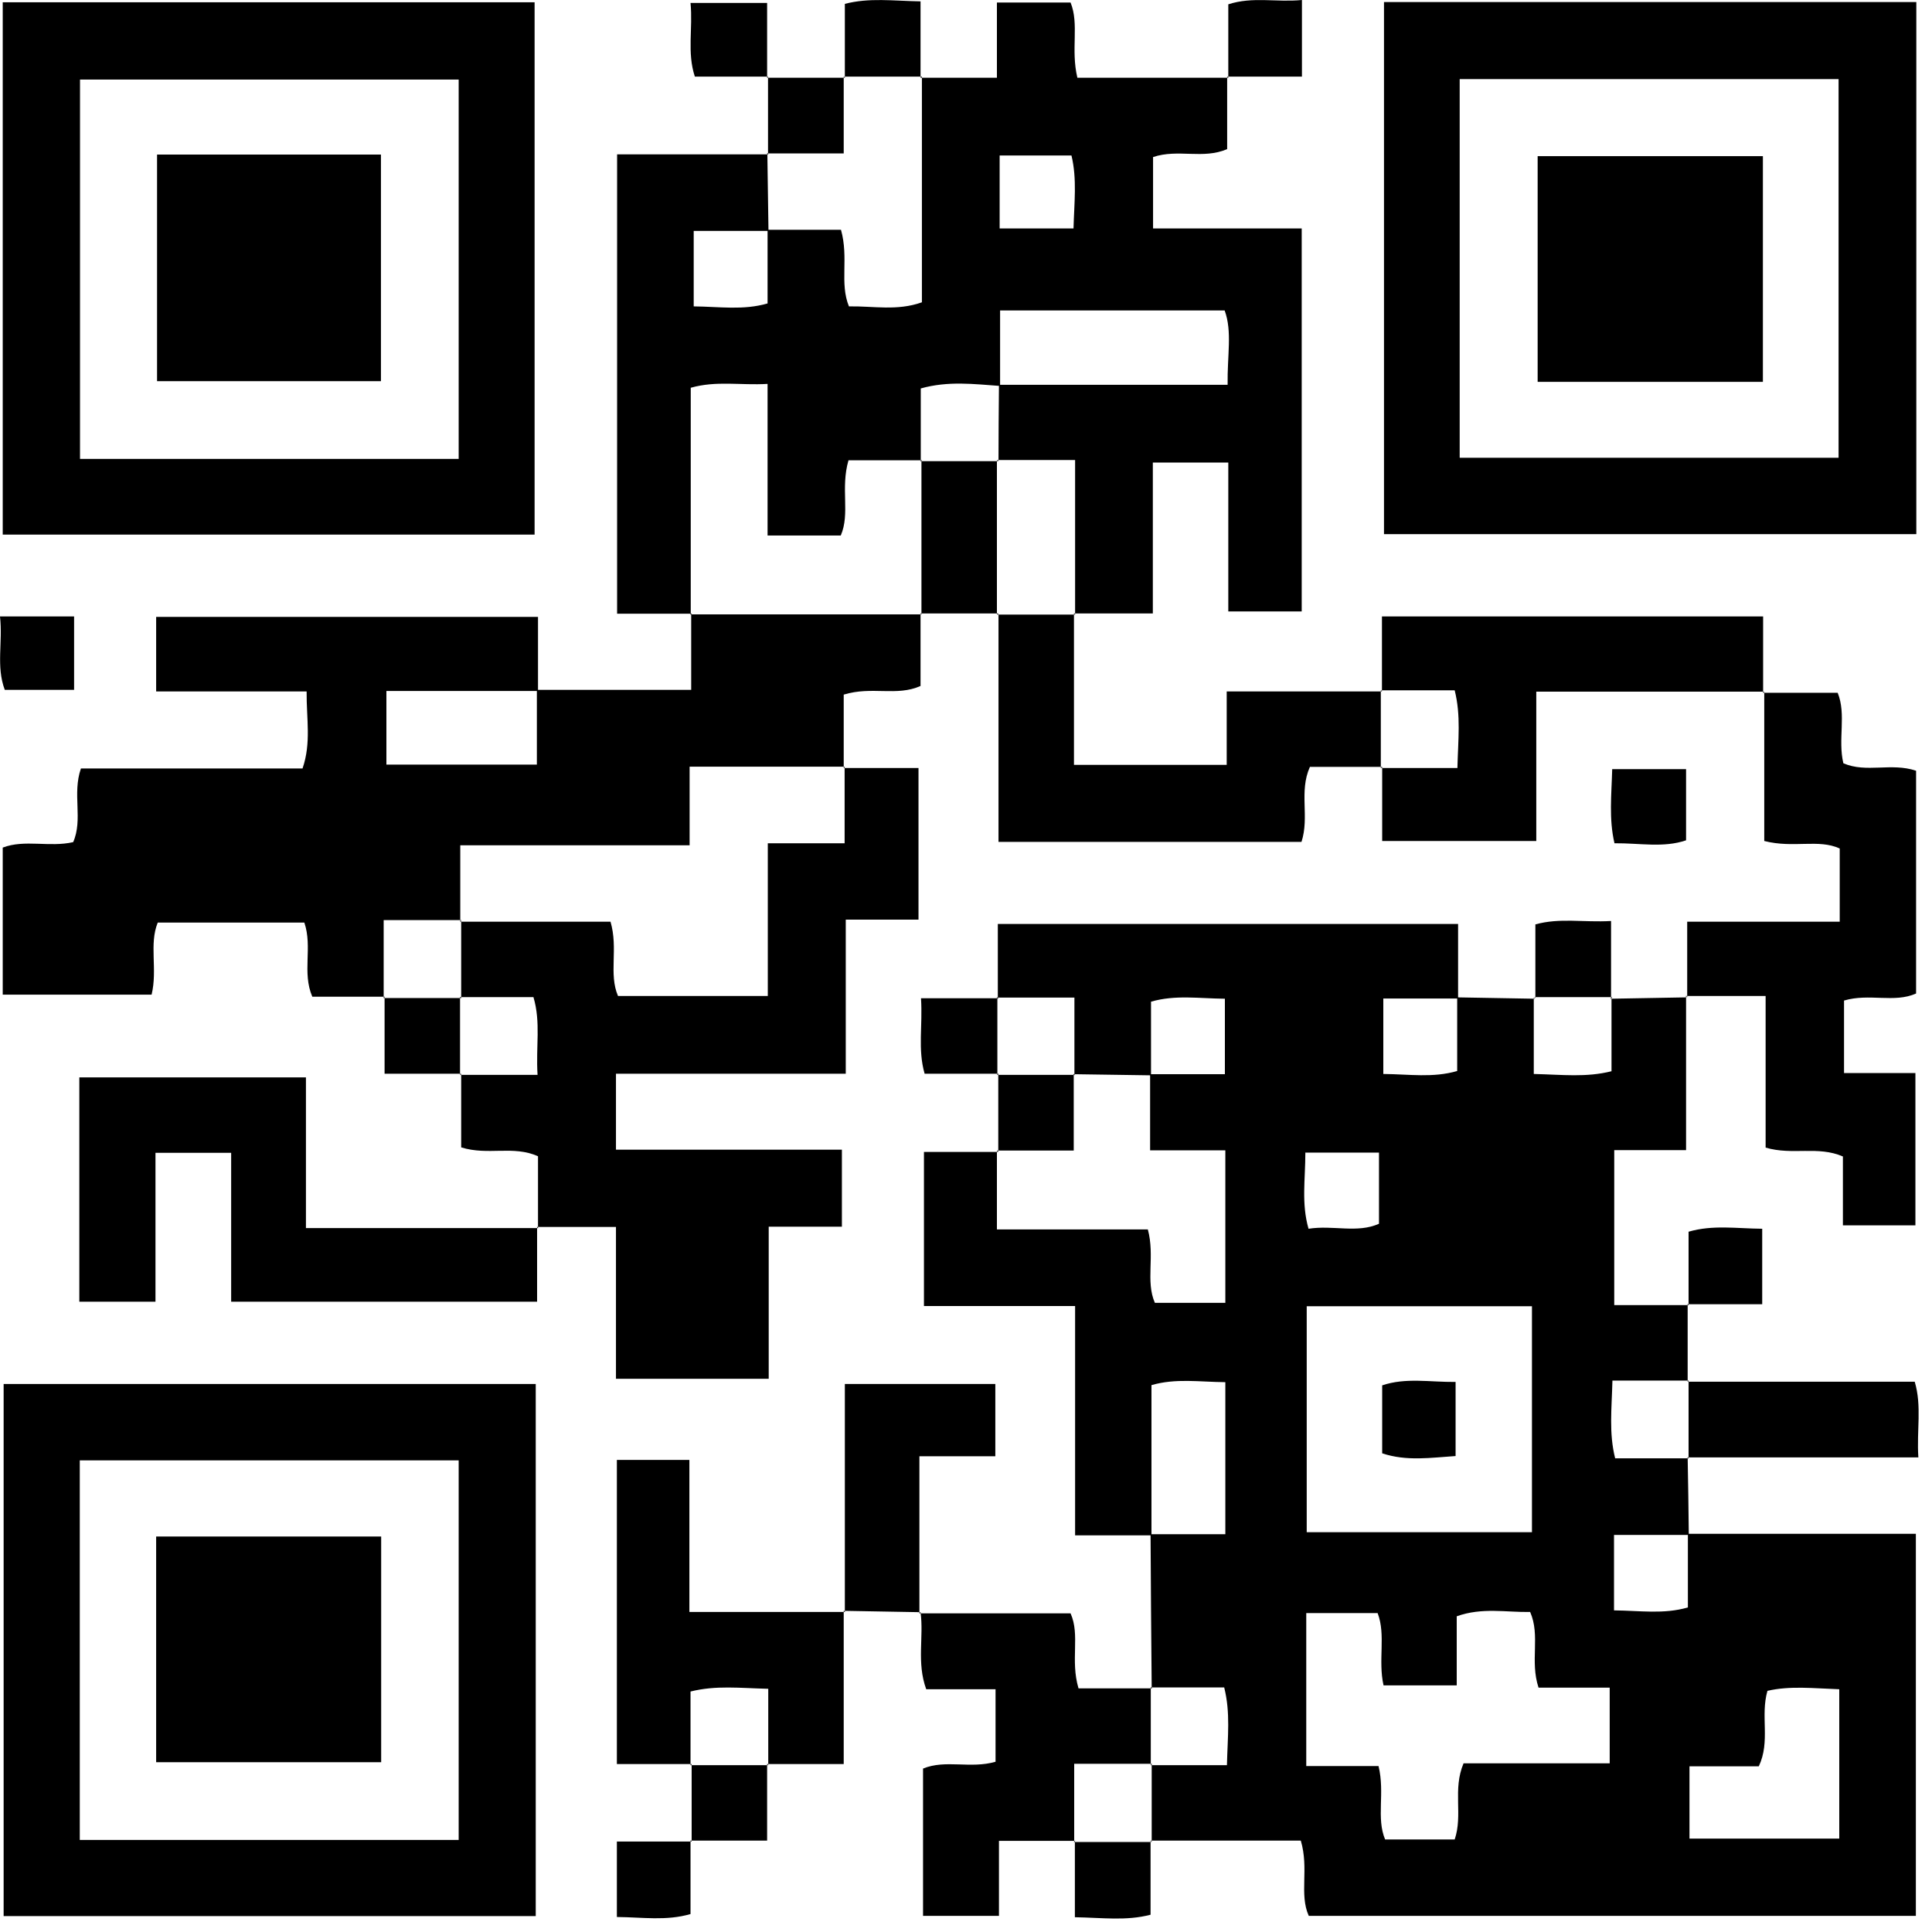 <?xml version="1.0" encoding="UTF-8"?> <svg xmlns="http://www.w3.org/2000/svg" width="85" height="85" viewBox="0 0 85 85" fill="none"> <g clip-path="url(#clip0_19_21)"> <path d="M74.18 43.81V50.6H71.02V57.42H74.3L74.25 57.37C74.25 58.51 74.25 59.65 74.25 60.79L74.3 60.74H70.94C70.91 62 70.78 63.04 71.06 64.16H74.3L74.25 64.11C74.27 65.25 74.29 66.39 74.3 67.53C73.2 67.53 72.11 67.53 71.01 67.53V70.85C72.15 70.86 73.19 71.03 74.26 70.72V67.48H84.29V84.29H57.58C57.15 83.33 57.6 82.23 57.23 80.98H50.62L50.67 81.03C50.67 79.89 50.67 78.75 50.67 77.61L50.62 77.66H53.98C54.01 76.4 54.14 75.36 53.86 74.24H50.62L50.67 74.29C50.65 72.03 50.63 69.76 50.62 67.5C51.72 67.5 52.81 67.5 53.91 67.5V60.81C52.77 60.8 51.73 60.63 50.66 60.94V67.55H47.3V57.46H40.65V50.68H43.91L43.86 50.63V54.09H50.5C50.82 55.27 50.39 56.36 50.81 57.32H53.91V50.61H50.6C50.6 49.38 50.6 48.32 50.6 47.26C51.7 47.26 52.79 47.26 53.89 47.26V43.94C52.75 43.93 51.71 43.76 50.64 44.07V47.31C49.5 47.29 48.36 47.28 47.22 47.26L47.27 47.31V43.89H43.85L43.9 43.94V40.65H64.15C64.15 41.73 64.15 42.83 64.15 43.93C63.05 43.93 61.96 43.93 60.86 43.93V47.25C62 47.26 63.04 47.43 64.11 47.12V43.88C65.25 43.9 66.39 43.92 67.53 43.94L67.48 43.89V47.25C68.74 47.28 69.78 47.41 70.9 47.13V43.89L70.85 43.94C71.97 43.92 73.09 43.9 74.21 43.88L74.16 43.83L74.18 43.81ZM57.49 57.47V67.41H67.4V57.47H57.49ZM57.47 77.7H60.65C60.94 78.89 60.54 79.98 60.94 80.93H64C64.37 79.84 63.9 78.74 64.39 77.58H70.82V74.25H67.69C67.3 73.07 67.78 71.97 67.32 70.92C66.26 70.94 65.21 70.71 64.09 71.11V74.15H60.87C60.62 73.03 60.98 71.94 60.61 70.97H57.47V77.69V77.7ZM74.33 80.89H80.92V74.32C79.79 74.28 78.75 74.16 77.76 74.39C77.44 75.51 77.9 76.61 77.38 77.71H74.33V80.88V80.89ZM57.43 50.72C57.43 51.9 57.25 52.94 57.57 54.06C58.66 53.89 59.71 54.27 60.67 53.84V50.71H57.42L57.43 50.72Z" fill="black"></path> <path d="M40.5 3.42H43.86V0.11H47.1C47.49 1.07 47.1 2.16 47.4 3.42H54.04L53.99 3.37V6.56C52.93 7.02 51.83 6.54 50.73 6.91V10.05H57.27V26.9H54.04V20.35H50.72V26.99H47.25L47.3 27.04V20.24H43.88L43.93 20.29C43.93 19.17 43.94 18.05 43.95 16.93H54.01C53.99 15.63 54.22 14.59 53.88 13.66H44C44 14.86 44 15.92 44 16.98C42.86 16.9 41.72 16.75 40.51 17.09V20.3L40.56 20.25H37.33C36.97 21.5 37.41 22.59 36.99 23.56H33.77V16.89C32.56 16.96 31.52 16.74 30.39 17.06V27.05L30.44 27H27.15V6.79C29.37 6.79 31.59 6.79 33.81 6.79L33.76 6.74C33.78 7.88 33.79 9.02 33.81 10.16C32.71 10.16 31.62 10.16 30.52 10.16V13.48C31.66 13.49 32.7 13.66 33.77 13.35V10.11H37C37.35 11.36 36.93 12.45 37.35 13.48C38.43 13.46 39.47 13.69 40.56 13.3V3.36L40.51 3.41L40.5 3.42ZM43.98 6.84V10.05H47.23C47.26 8.92 47.39 7.88 47.14 6.84H43.98Z" fill="black"></path> <path d="M40.5 26.99V30.18C39.45 30.65 38.36 30.18 37.12 30.56V33.78L37.17 33.73H30.34V37.19H20.25V40.53L20.3 40.48H16.88V43.9L16.93 43.85H13.74C13.28 42.78 13.76 41.68 13.39 40.59H6.94C6.55 41.55 6.94 42.64 6.67 43.76H0.12V37.29C1.09 36.92 2.17 37.29 3.22 37.05C3.66 36.04 3.17 34.94 3.56 33.81H13.31C13.7 32.68 13.48 31.63 13.49 30.42H6.87V27.14H23.67C23.67 28.2 23.67 29.3 23.67 30.4C21.45 30.4 19.23 30.4 17 30.4V33.64H23.62V30.35H30.41C30.41 29.18 30.41 28.08 30.41 26.98L30.36 27.03H40.53L40.48 26.98L40.5 26.99Z" fill="black"></path> <path d="M60.89 0.09H84.31V23.5H60.89V0.09ZM64.22 20.14H80.89V3.48H64.22V20.15V20.14Z" fill="black"></path> <path d="M0.12 0.1H23.52V23.52H0.12V0.1ZM20.18 20.19V3.5H3.52V20.19H20.18Z" fill="black"></path> <path d="M23.57 60.89V84.3H0.16V60.89H23.57ZM20.18 80.95V64.25H3.51V80.95H20.18Z" fill="black"></path> <path d="M37.12 33.79H40.41V40.46H37.21V47.24H27.1V50.58H37.04V53.97H33.82V60.66H27.1V53.98H23.62L23.67 54.03V50.87C22.57 50.38 21.48 50.85 20.29 50.48V47.24L20.24 47.29H23.65C23.57 46.03 23.8 44.99 23.47 43.87H20.24L20.29 43.92V40.5L20.24 40.55H26.86C27.21 41.75 26.77 42.84 27.19 43.82H33.78V37.1H37.16V33.75L37.11 33.8L37.12 33.79Z" fill="black"></path> <path d="M77.57 30.48H80.85C81.24 31.44 80.85 32.53 81.1 33.58C82.11 34.02 83.21 33.54 84.3 33.91V43.71C83.34 44.14 82.24 43.69 81.13 44.02V47.21H84.27V53.91H81.08V50.88C79.97 50.4 78.87 50.84 77.68 50.49V43.82C76.4 43.82 75.29 43.82 74.18 43.82L74.23 43.87C74.23 42.82 74.23 41.77 74.23 40.55H80.94V37.33C80 36.9 78.91 37.33 77.62 37C77.62 34.86 77.62 32.65 77.62 30.44L77.57 30.49V30.48Z" fill="black"></path> <path d="M23.63 53.98V57.27H10.17V50.72H6.84V57.27H3.49V47.4H13.46V54.03C16.98 54.03 20.33 54.03 23.68 54.03L23.63 53.98Z" fill="black"></path> <path d="M60.8 30.41V27.12H77.57C77.57 28.26 77.57 29.37 77.57 30.48L77.62 30.43C74.32 30.43 71.01 30.43 67.59 30.43V37H60.81C60.81 35.94 60.81 34.84 60.81 33.74L60.76 33.79H64.12C64.15 32.53 64.28 31.49 64 30.37H60.76L60.81 30.42L60.8 30.41Z" fill="black"></path> <path d="M47.25 26.99V33.65H53.97V30.42C56.36 30.42 58.58 30.42 60.8 30.42L60.75 30.37C60.75 31.51 60.75 32.65 60.75 33.79L60.8 33.74C59.74 33.74 58.68 33.74 57.63 33.74C57.14 34.84 57.62 35.93 57.26 37.04H43.93V26.99L43.88 27.04C45.02 27.04 46.16 27.04 47.3 27.04L47.25 26.99Z" fill="black"></path> <path d="M47.3 80.99H43.95V84.29H40.61V77.81C41.6 77.4 42.69 77.83 43.8 77.51V74.32H40.75C40.32 73.14 40.65 72.02 40.5 70.93L40.45 70.98H47.1C47.53 71.94 47.08 73.03 47.45 74.28C48.48 74.28 49.58 74.28 50.68 74.28L50.63 74.23V77.65L50.68 77.6H47.26V81.02L47.31 80.97L47.3 80.99Z" fill="black"></path> <path d="M37.12 70.87V77.61H33.75L33.8 77.66V74.3C32.54 74.27 31.5 74.14 30.38 74.42V77.66L30.43 77.61H27.14V64.23H30.33V70.92H37.18L37.13 70.87H37.12Z" fill="black"></path> <path d="M37.17 70.92V60.89H43.79V64.07H40.45C40.45 66.45 40.45 68.71 40.45 70.98L40.5 70.93C39.37 70.91 38.25 70.89 37.13 70.87L37.18 70.92H37.17Z" fill="black"></path> <path d="M74.25 60.79H84.24C84.56 61.87 84.32 62.91 84.4 64.12C80.93 64.12 77.59 64.12 74.24 64.12L74.29 64.17C74.29 63.03 74.29 61.89 74.29 60.75L74.24 60.8L74.25 60.79Z" fill="black"></path> <path d="M43.92 26.99C42.78 26.99 41.63 26.99 40.49 26.99L40.54 27.04C40.54 24.77 40.54 22.51 40.54 20.24L40.49 20.29C41.63 20.29 42.77 20.29 43.91 20.29L43.86 20.24V27.04L43.91 26.99H43.92Z" fill="black"></path> <path d="M43.92 47.24H40.68C40.37 46.16 40.6 45.13 40.52 43.92C41.73 43.92 42.83 43.92 43.93 43.92L43.88 43.87V47.29L43.93 47.24H43.92Z" fill="black"></path> <path d="M43.92 50.67C43.92 49.53 43.92 48.38 43.92 47.24L43.87 47.29C45.01 47.29 46.15 47.29 47.29 47.29L47.24 47.24V50.62H43.86L43.91 50.67H43.92Z" fill="black"></path> <path d="M20.3 47.24H16.92C16.92 46.07 16.92 44.96 16.92 43.86L16.87 43.91C18.01 43.91 19.15 43.91 20.29 43.91L20.24 43.86C20.24 45 20.24 46.14 20.24 47.28L20.29 47.23L20.3 47.24Z" fill="black"></path> <path d="M74.29 57.42V54.19C75.36 53.88 76.39 54.05 77.53 54.06V57.38C76.43 57.38 75.33 57.38 74.24 57.38L74.29 57.43V57.42Z" fill="black"></path> <path d="M67.55 43.92V40.67C68.63 40.37 69.66 40.59 70.88 40.52C70.88 41.73 70.88 42.83 70.88 43.92L70.93 43.87C69.79 43.87 68.65 43.87 67.51 43.87L67.56 43.92H67.55Z" fill="black"></path> <path d="M70.94 33.84H74.18V36.97C73.19 37.31 72.15 37.09 71.03 37.1C70.78 36.02 70.9 34.99 70.93 33.84H70.94Z" fill="black"></path> <path d="M3.26 30.35H0.21C-0.18 29.31 0.13 28.27 0 27.12H3.26V30.35Z" fill="black"></path> <path d="M33.75 3.42C34.89 3.42 36.03 3.42 37.17 3.42L37.12 3.37V6.75H33.74L33.79 6.8C33.79 5.66 33.79 4.52 33.79 3.38L33.74 3.43L33.75 3.42Z" fill="black"></path> <path d="M54.04 3.42V0.19C55.11 -0.16 56.15 0.11 57.28 0V3.37C56.18 3.37 55.08 3.37 53.99 3.37L54.04 3.42Z" fill="black"></path> <path d="M37.17 3.42V0.17C38.25 -0.11 39.28 0.04 40.5 0.06C40.5 1.22 40.5 2.32 40.5 3.42L40.55 3.37C39.41 3.37 38.27 3.37 37.13 3.37L37.18 3.42H37.17Z" fill="black"></path> <path d="M33.8 3.37H30.57C30.22 2.3 30.49 1.26 30.38 0.13H33.75C33.75 1.23 33.75 2.33 33.75 3.42L33.8 3.37Z" fill="black"></path> <path d="M30.43 81.03C30.43 79.89 30.43 78.75 30.43 77.61L30.38 77.66C31.52 77.66 32.66 77.66 33.8 77.66L33.75 77.61C33.75 78.67 33.75 79.73 33.75 80.98H30.38L30.43 81.03Z" fill="black"></path> <path d="M30.38 80.98V84.21C29.31 84.52 28.28 84.35 27.14 84.34V81.02C28.24 81.02 29.34 81.02 30.43 81.02L30.38 80.97V80.98Z" fill="black"></path> <path d="M50.62 80.99V84.24C49.54 84.52 48.51 84.37 47.29 84.35C47.29 83.19 47.29 82.09 47.29 80.99L47.24 81.04C48.38 81.04 49.52 81.04 50.66 81.04L50.61 80.99H50.62Z" fill="black"></path> <path d="M60.81 63.94V60.95C61.85 60.6 62.89 60.81 64.04 60.8V64.06C62.96 64.13 61.89 64.3 60.81 63.94Z" fill="black"></path> <path d="M77.56 6.87V16.8H67.65V6.87H77.56Z" fill="black"></path> <path d="M6.91 6.8H16.76V16.77H6.91V6.8Z" fill="black"></path> <path d="M6.87 67.6H16.77V77.53H6.87V67.6Z" fill="black"></path> </g> <defs> <clipPath id="clip0_19_21"> <rect width="84.41" height="84.4" fill="white"></rect> </clipPath> </defs> </svg> 